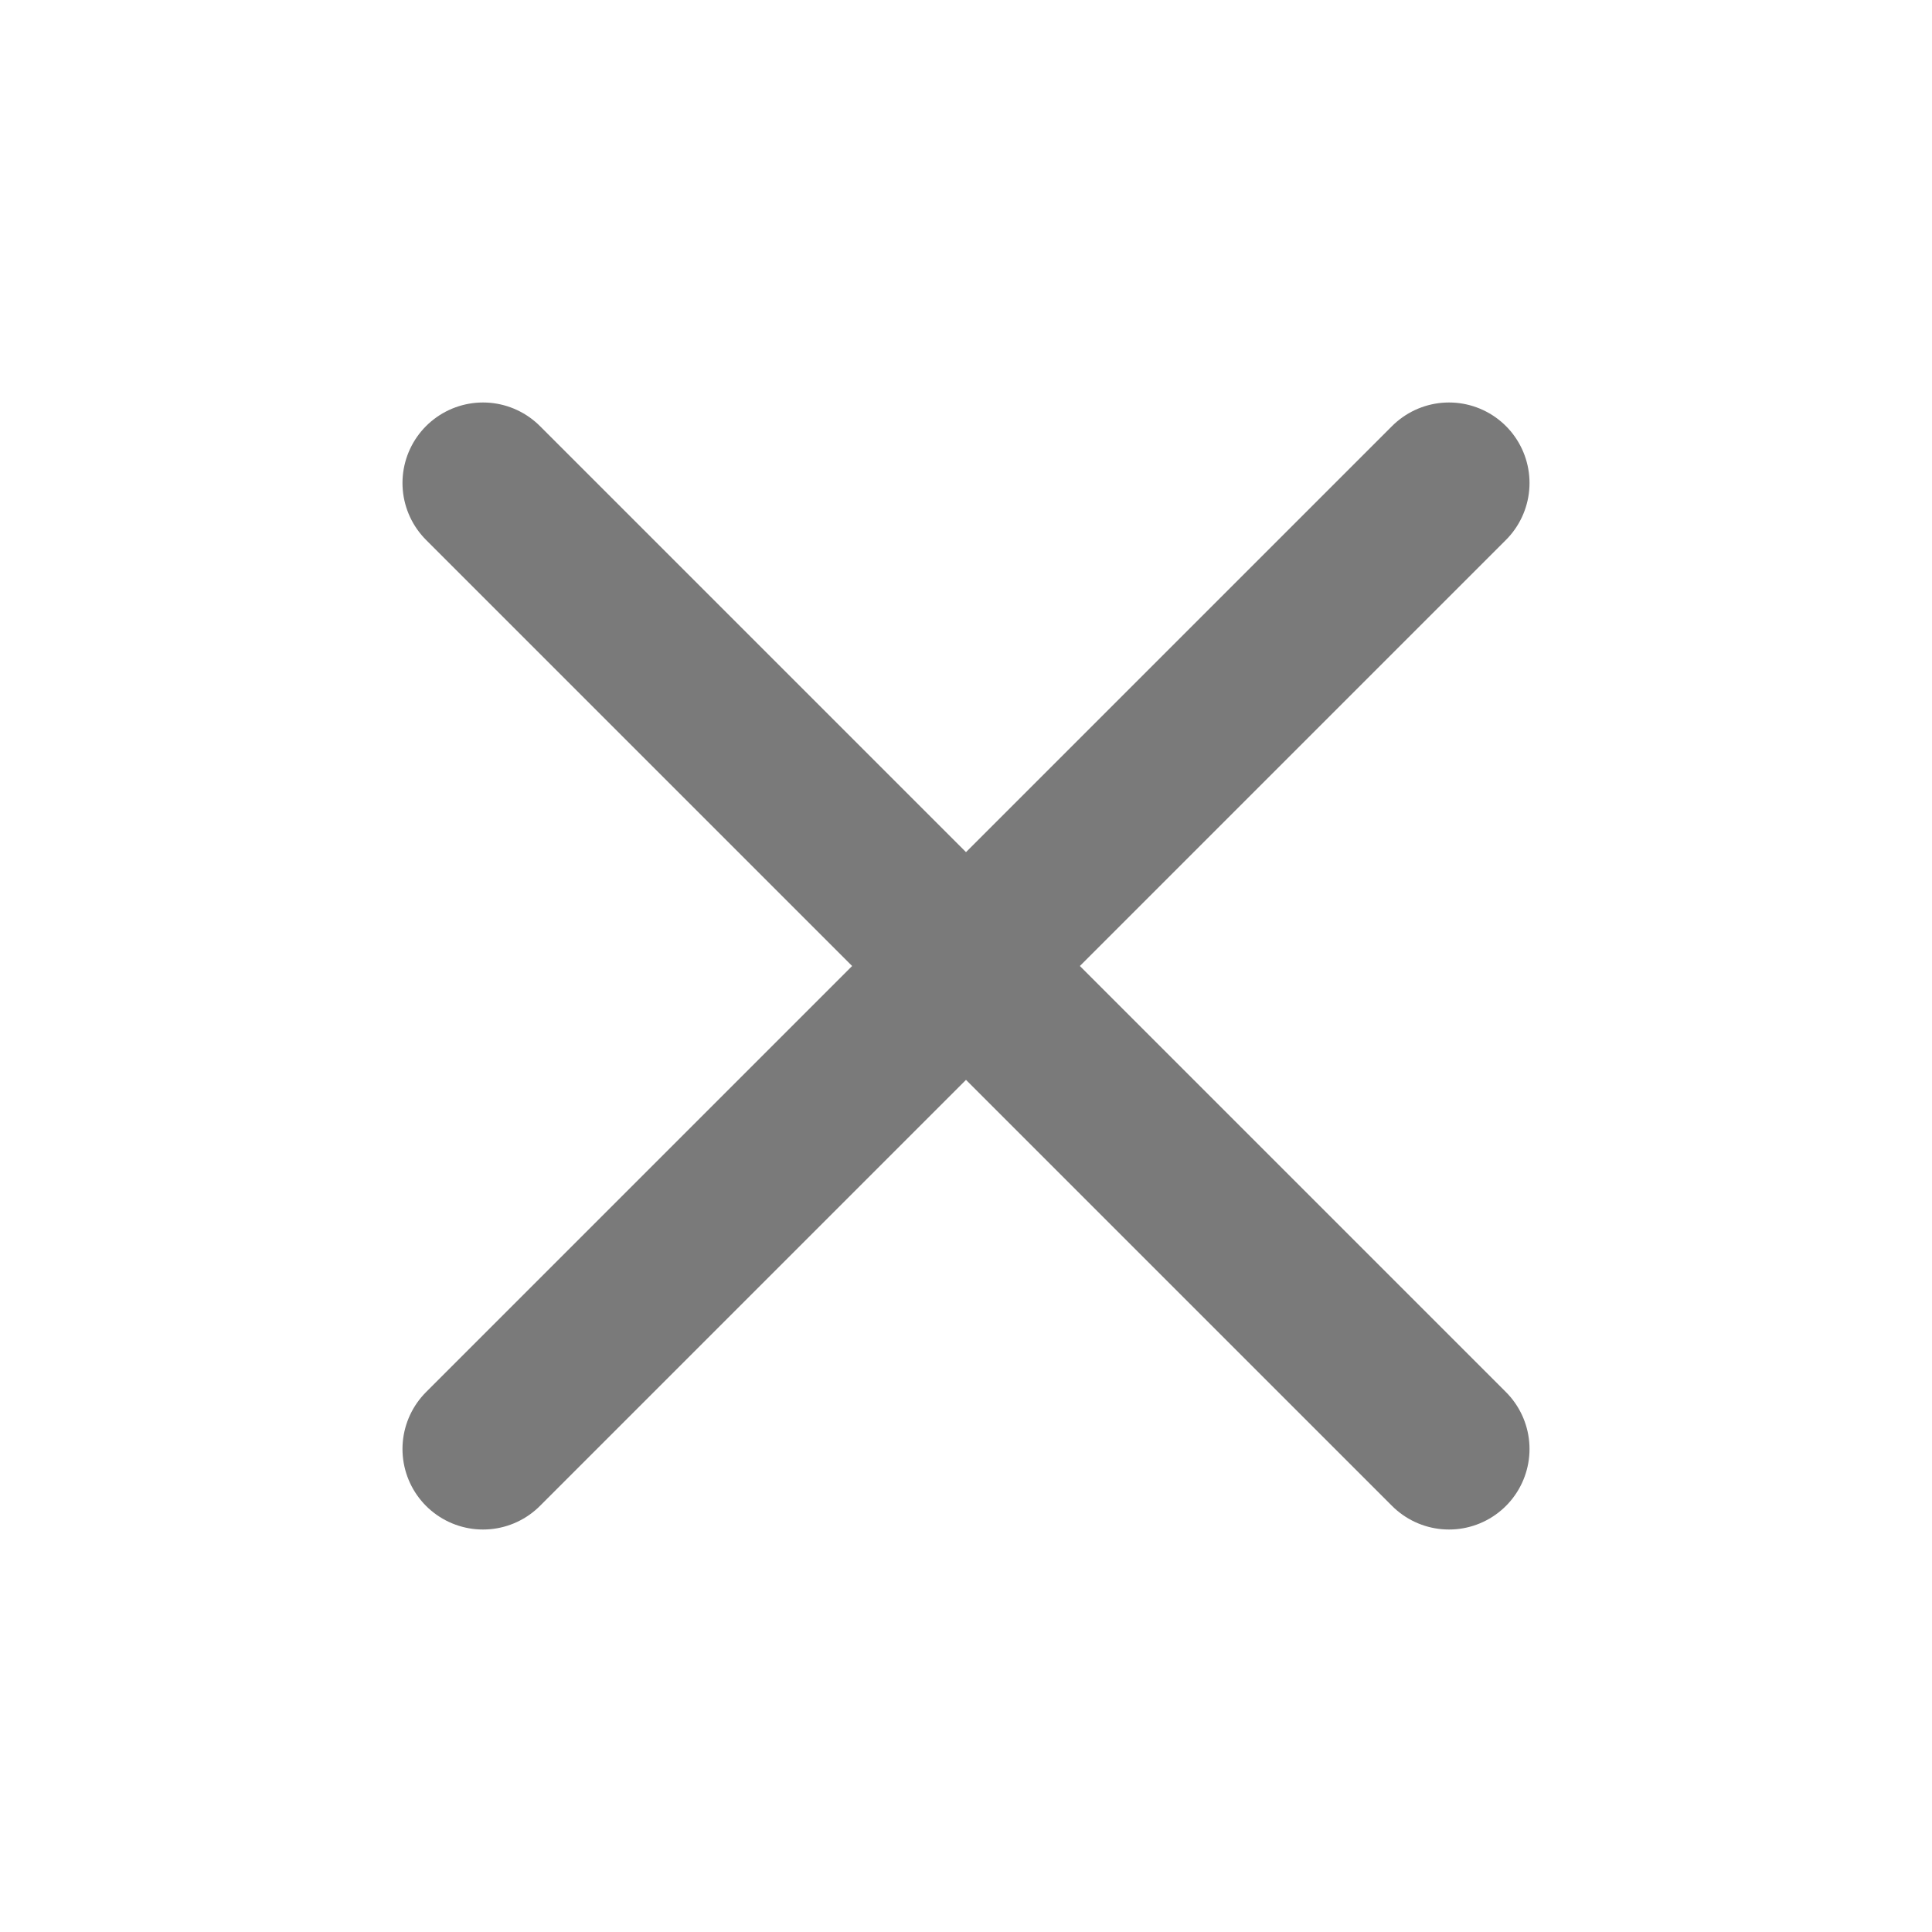 <svg width="20" height="20" viewBox="0 0 20 20" fill="none" xmlns="http://www.w3.org/2000/svg">
<path d="M15 5L5 15M5 5L15 15" stroke="#7A7A7A" stroke-width="1.667" stroke-linecap="round" stroke-linejoin="round"/>
</svg>
